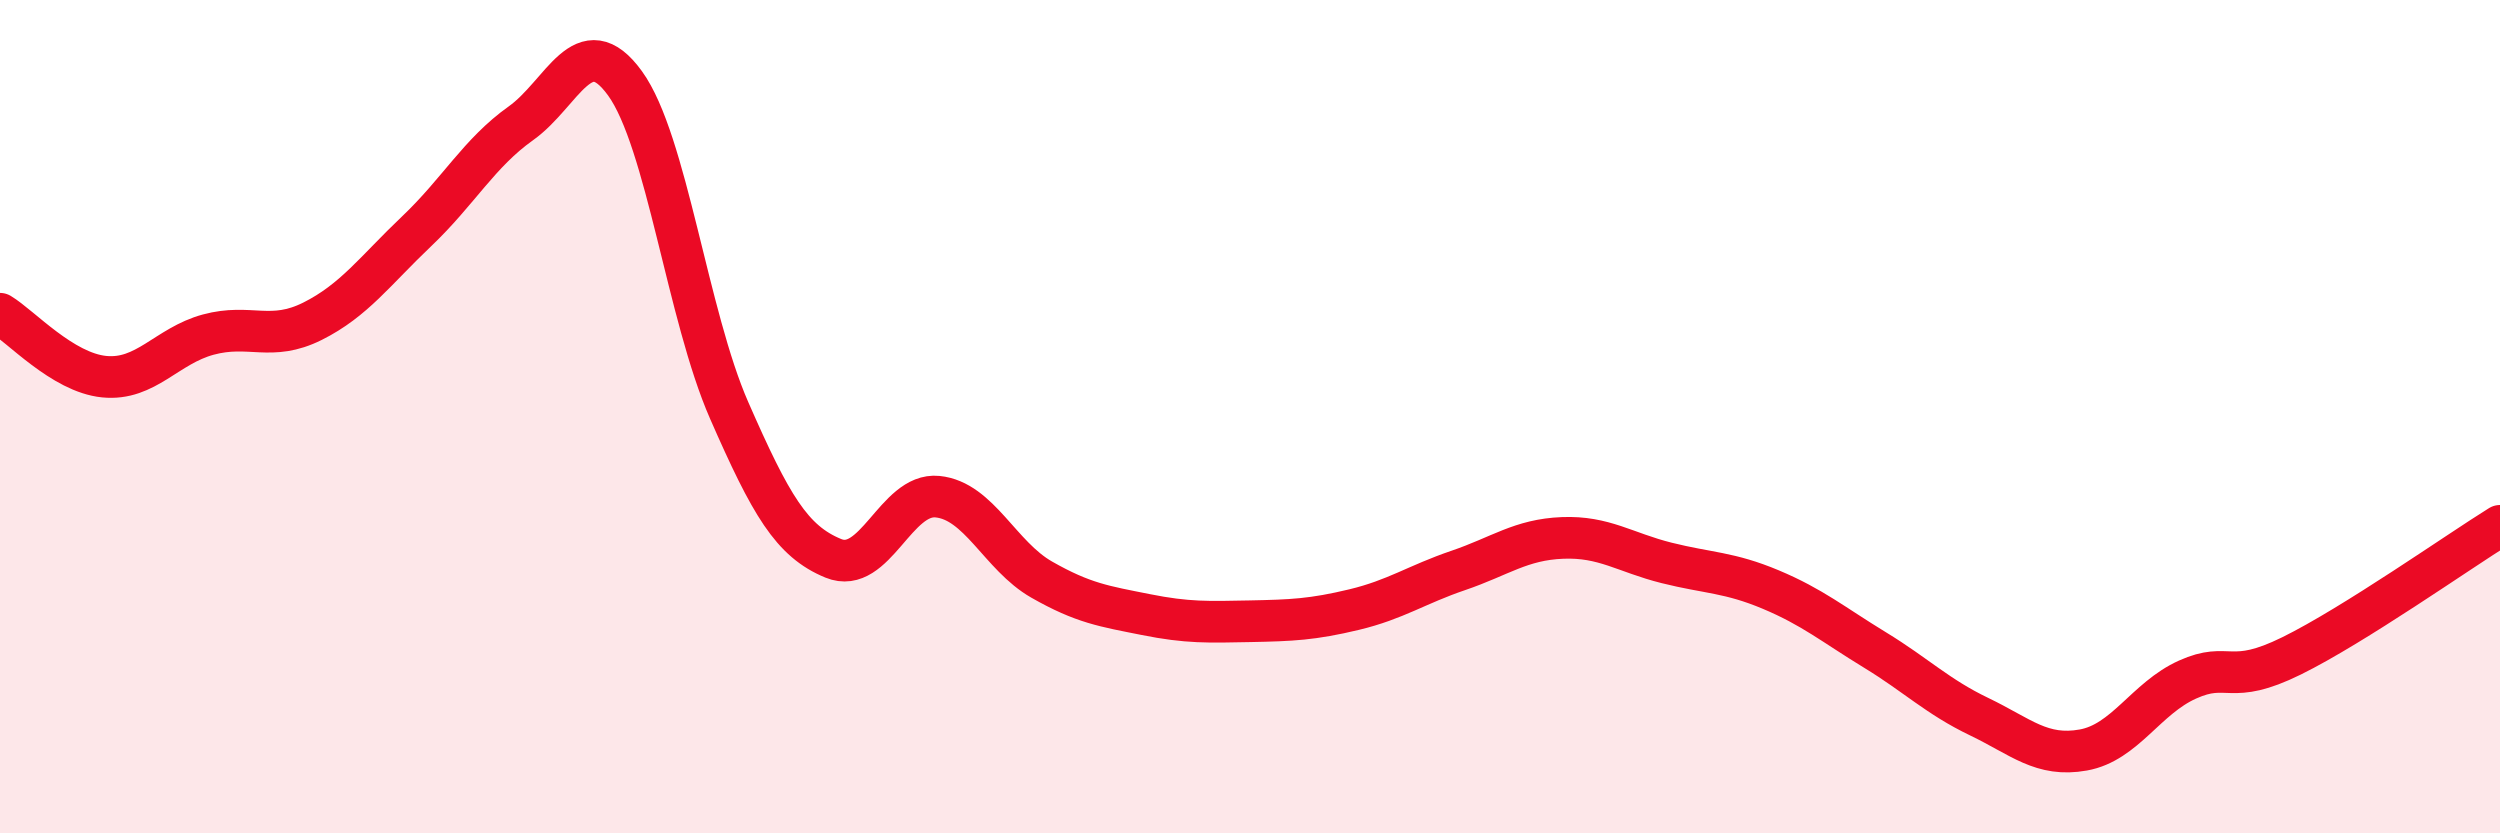 
    <svg width="60" height="20" viewBox="0 0 60 20" xmlns="http://www.w3.org/2000/svg">
      <path
        d="M 0,7.53 C 0.5,7.83 1.5,8.94 2.5,9.04 C 3.5,9.14 4,8.3 5,8.03 C 6,7.76 6.5,8.21 7.5,7.71 C 8.5,7.21 9,6.5 10,5.55 C 11,4.6 11.5,3.67 12.5,2.96 C 13.5,2.25 14,0.62 15,2 C 16,3.38 16.5,7.57 17.5,9.85 C 18.5,12.13 19,12.99 20,13.4 C 21,13.81 21.5,11.82 22.5,11.92 C 23.5,12.02 24,13.34 25,13.91 C 26,14.48 26.5,14.55 27.5,14.75 C 28.5,14.95 29,14.93 30,14.91 C 31,14.89 31.5,14.87 32.5,14.63 C 33.5,14.39 34,14.03 35,13.69 C 36,13.35 36.5,12.95 37.5,12.91 C 38.5,12.87 39,13.26 40,13.51 C 41,13.76 41.5,13.73 42.5,14.15 C 43.5,14.57 44,14.99 45,15.6 C 46,16.21 46.5,16.72 47.5,17.2 C 48.5,17.68 49,18.18 50,18 C 51,17.82 51.5,16.76 52.5,16.31 C 53.5,15.86 53.5,16.48 55,15.74 C 56.5,15 59,13.24 60,12.62L60 20L0 20Z"
        fill="#EB0A25"
        opacity="0.1"
        stroke-linecap="round"
        stroke-linejoin="round"
      />
      <path
        d="M 0,7.53 C 0.5,7.83 1.5,8.94 2.5,9.04 C 3.5,9.14 4,8.3 5,8.03 C 6,7.76 6.5,8.21 7.5,7.71 C 8.5,7.21 9,6.5 10,5.55 C 11,4.6 11.5,3.67 12.5,2.96 C 13.5,2.25 14,0.62 15,2 C 16,3.38 16.5,7.57 17.5,9.85 C 18.5,12.13 19,12.99 20,13.4 C 21,13.81 21.5,11.82 22.5,11.92 C 23.5,12.02 24,13.34 25,13.91 C 26,14.48 26.5,14.55 27.5,14.75 C 28.5,14.95 29,14.93 30,14.91 C 31,14.89 31.5,14.87 32.5,14.63 C 33.5,14.39 34,14.03 35,13.69 C 36,13.35 36.5,12.95 37.5,12.91 C 38.5,12.87 39,13.26 40,13.51 C 41,13.76 41.5,13.73 42.5,14.15 C 43.5,14.57 44,14.99 45,15.6 C 46,16.21 46.5,16.72 47.5,17.2 C 48.5,17.68 49,18.18 50,18 C 51,17.82 51.5,16.76 52.5,16.31 C 53.5,15.86 53.5,16.48 55,15.74 C 56.5,15 59,13.24 60,12.62"
        stroke="#EB0A25"
        stroke-width="1"
        fill="none"
        stroke-linecap="round"
        stroke-linejoin="round"
      />
    </svg>
  
